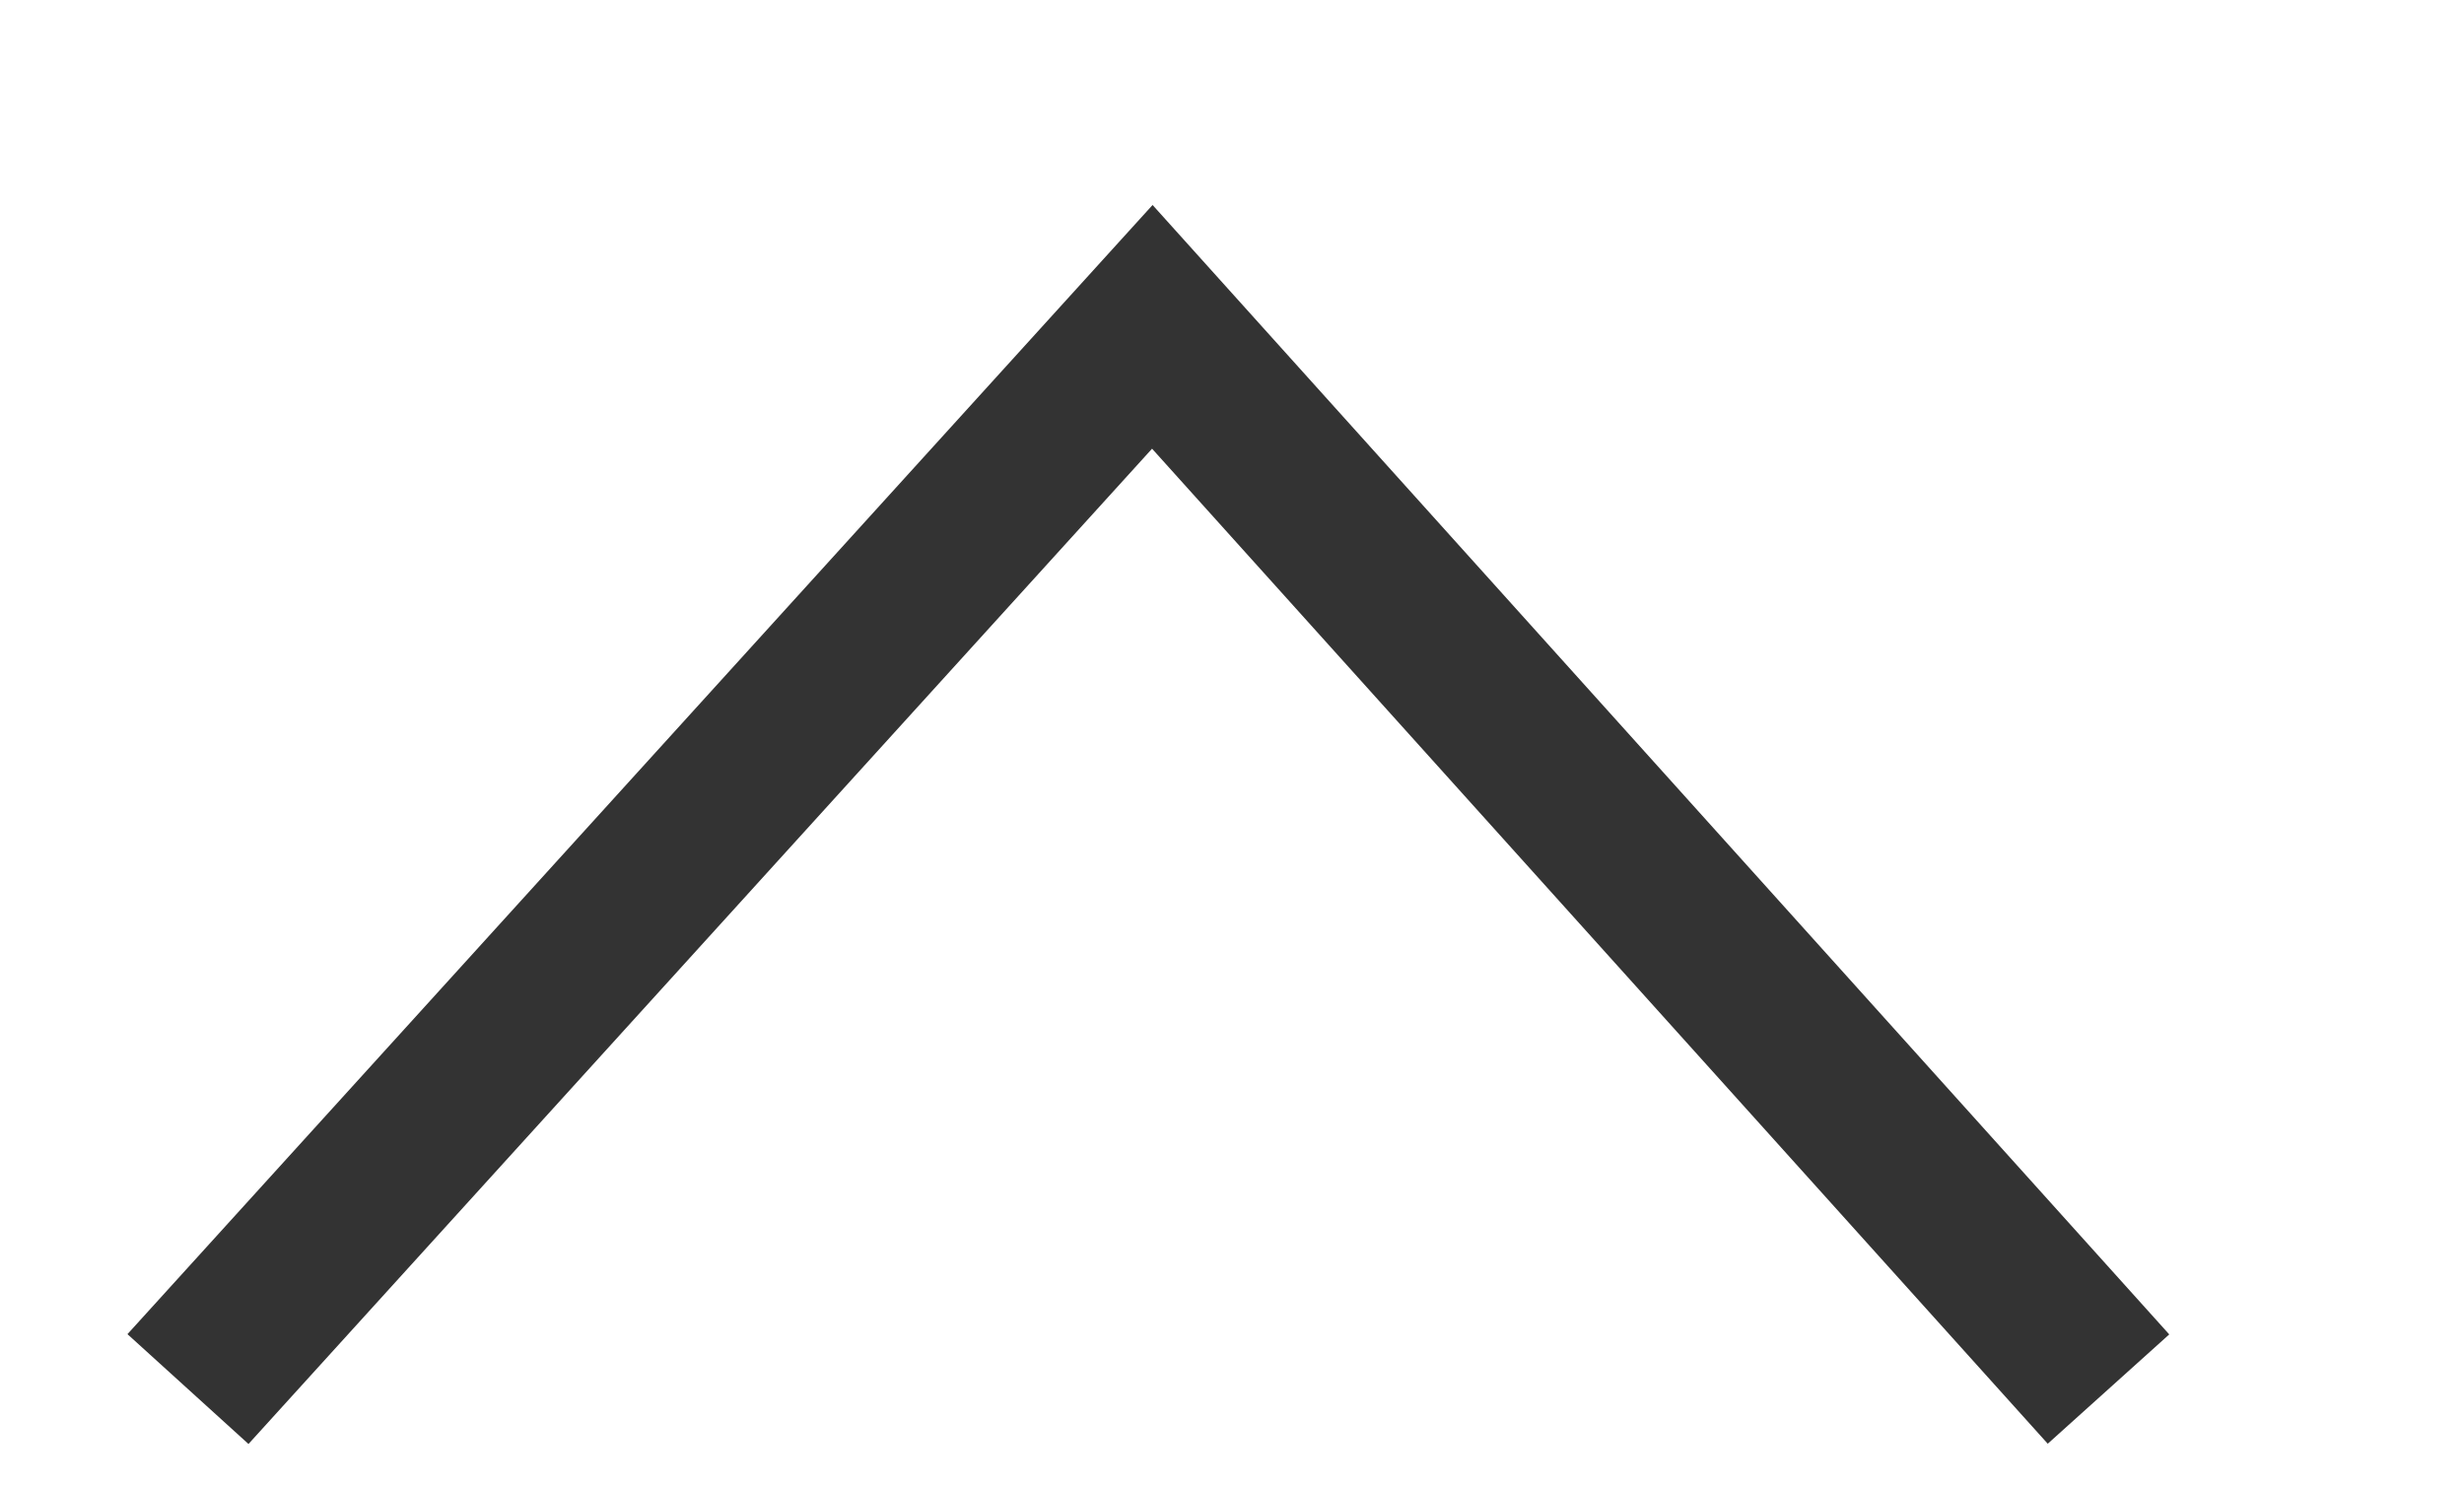 <svg xmlns="http://www.w3.org/2000/svg" viewBox="0 0 603 364"><defs><style>.cls-1{fill:none;stroke:#333;stroke-miterlimit:10;stroke-width:40px}</style></defs><title>cloud_peak_arrow</title><path class="cls-1" d="M516 340L282 80 46 340"/></svg>